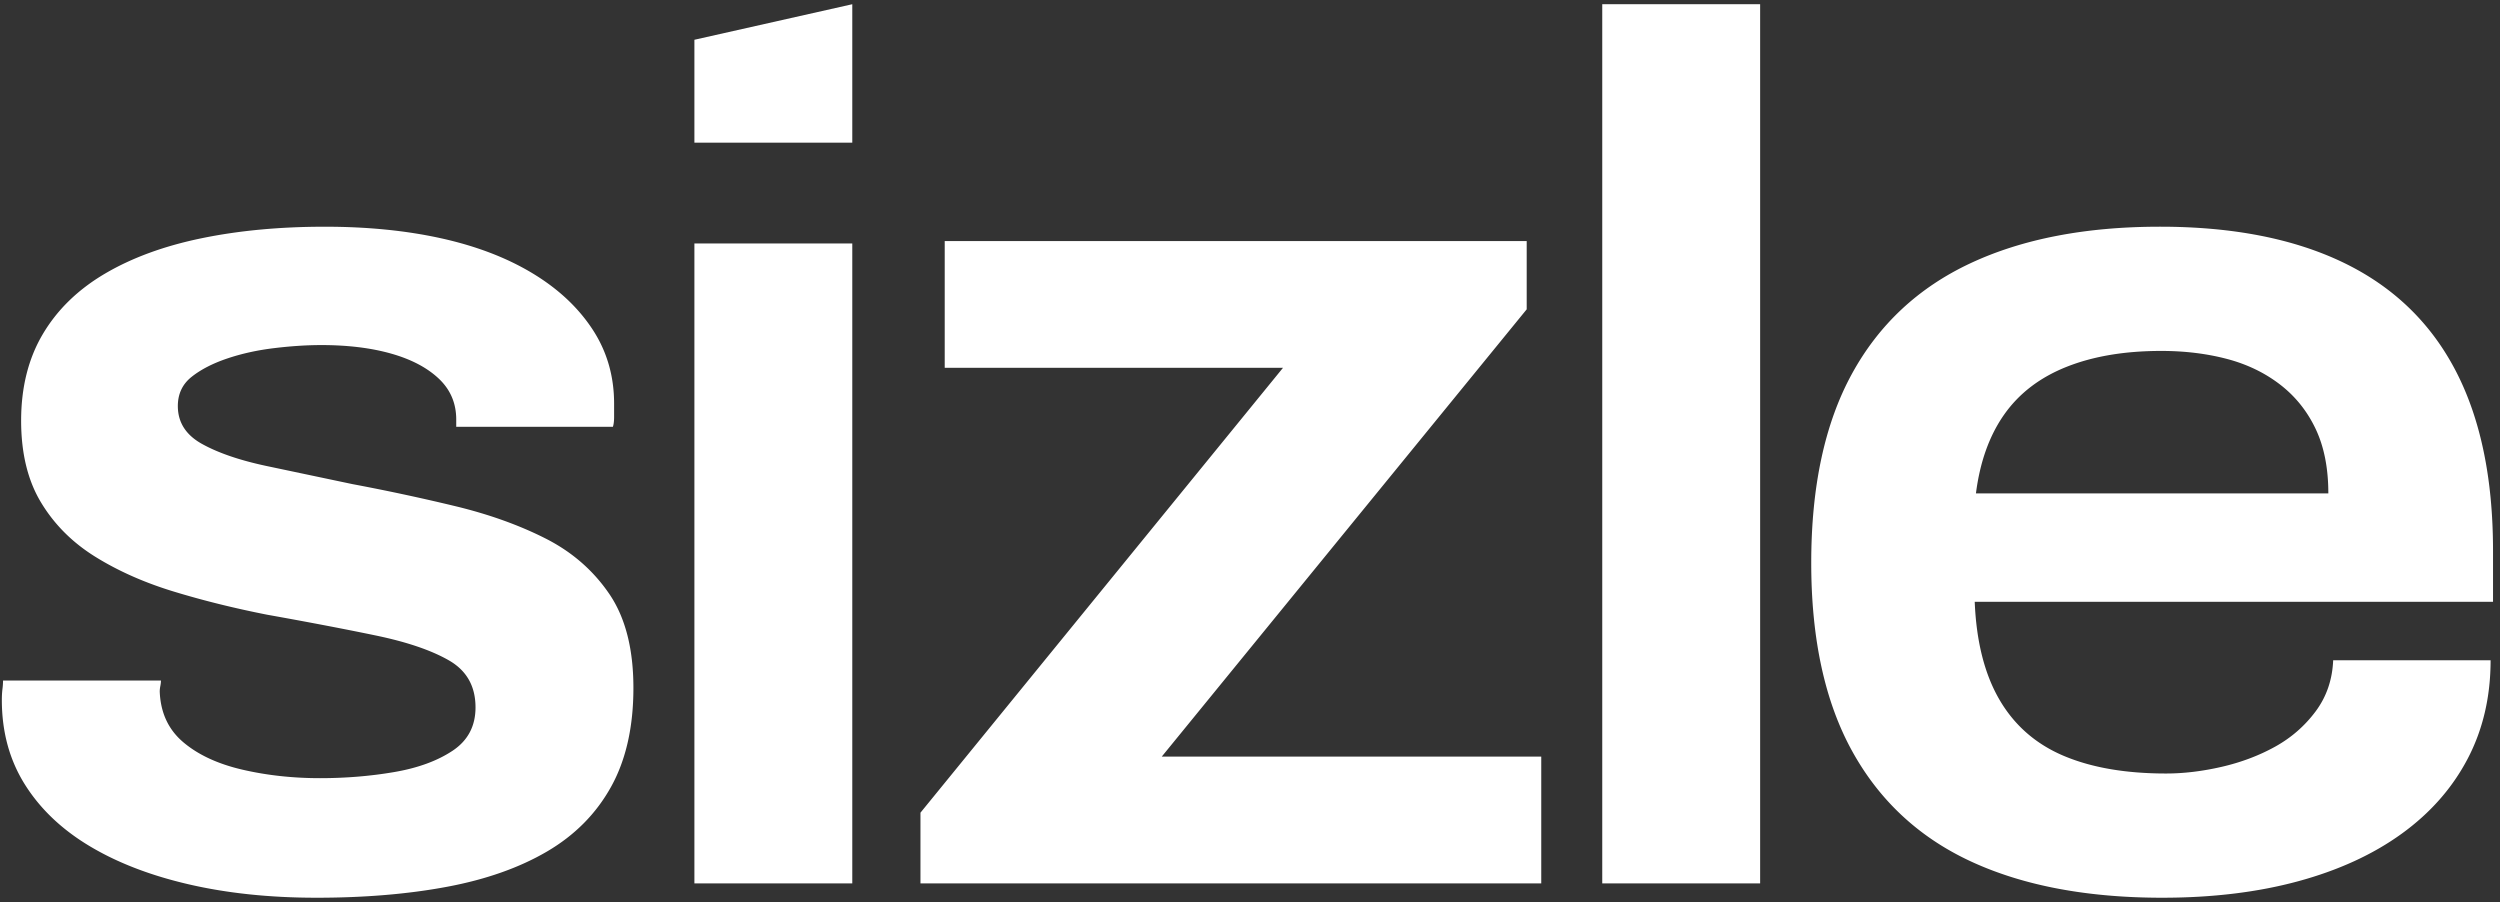 <?xml version="1.0" encoding="UTF-8"?> <svg xmlns="http://www.w3.org/2000/svg" xmlns:v="https://vecta.io/nano" width="291" height="105" fill="#fff"><rect width="100%" height="100%" fill="#333333" stroke="none"/><path d="M186.502 102.825V.492h18.378v102.333h-18.378zm-79.36 0v-8.228l42.199-51.783h-39.376V28.06h67.743v7.945l-42.481 52.066h44.175v14.754h-72.26zm-26.314-86.22V4.629L99.206.492v16.113H80.828zm0 86.22V28.337h18.378v74.488H80.828zm-43.997 1.671c-5.425 0-10.382-.521-14.871-1.562s-8.347-2.533-11.574-4.474-5.729-4.331-7.506-7.172S.215 85.182.215 81.49c0-.473.023-.899.07-1.278a8.24 8.24 0 0 0 .07-.994h18.378c0 .189-.023.402-.07.639s-.07.45-.07.639c.093 2.462 1.005 4.426 2.736 5.894s4.022 2.532 6.874 3.195 5.869.994 9.049.994c2.993 0 5.869-.237 8.628-.71s5.027-1.302 6.804-2.485 2.666-2.864 2.666-5.041c0-2.462-1.029-4.284-3.086-5.468s-4.91-2.154-8.558-2.911-7.856-1.562-12.626-2.414c-3.835-.757-7.459-1.657-10.873-2.698s-6.453-2.391-9.119-4.047-4.77-3.763-6.313-6.32S2.46 52.757 2.46 48.97c0-3.882.842-7.243 2.525-10.083s4.092-5.184 7.225-7.03 6.874-3.219 11.223-4.118 9.142-1.349 14.38-1.349c4.957 0 9.47.45 13.538 1.349s7.599 2.249 10.592 4.047 5.331 3.976 7.014 6.533 2.525 5.444 2.525 8.663v1.562c0 .473-.047.852-.14 1.136H53.105v-.852c0-1.893-.678-3.479-2.034-4.757s-3.203-2.248-5.541-2.911-5.05-.994-8.137-.994c-1.684 0-3.507.118-5.471.355s-3.788.639-5.471 1.207-3.063 1.278-4.139 2.13-1.613 1.988-1.613 3.408c0 1.893.935 3.361 2.806 4.402s4.349 1.893 7.435 2.556l10.101 2.13a242.1 242.1 0 0 1 11.925 2.556c3.928.947 7.435 2.201 10.522 3.763s5.565 3.716 7.435 6.462 2.806 6.391 2.806 10.935-.865 8.379-2.595 11.503-4.209 5.633-7.435 7.527-7.108 3.266-11.644 4.118-9.61 1.278-15.222 1.278zm214.875 0c-8.739 0-16.139-1.394-22.201-4.182s-10.689-7.064-13.884-12.829-4.793-13.089-4.793-21.972 1.574-16.207 4.722-21.972 7.753-10.065 13.814-12.9 13.415-4.253 22.061-4.253c8.457 0 15.576 1.394 21.355 4.182s10.126 6.97 13.039 12.545 4.369 12.569 4.369 20.98v5.954h-60.33c.188 4.631 1.151 8.435 2.889 11.411s4.229 5.15 7.471 6.521 7.213 2.055 11.911 2.055c2.068 0 4.229-.26 6.484-.78s4.323-1.3 6.203-2.339 3.453-2.41 4.722-4.111 1.95-3.686 2.044-5.954h18.324c0 4.253-.892 8.08-2.678 11.482s-4.346 6.308-7.682 8.718-7.353 4.253-12.052 5.528-9.961 1.914-15.788 1.914zm-21.707-47.063h41.019c0-2.93-.493-5.434-1.48-7.513s-2.373-3.804-4.158-5.174-3.853-2.363-6.203-2.977-4.886-.921-7.611-.921c-4.229 0-7.894.614-10.995 1.843s-5.521 3.071-7.26 5.528-2.842 5.529-3.312 9.214z"></path></svg> 